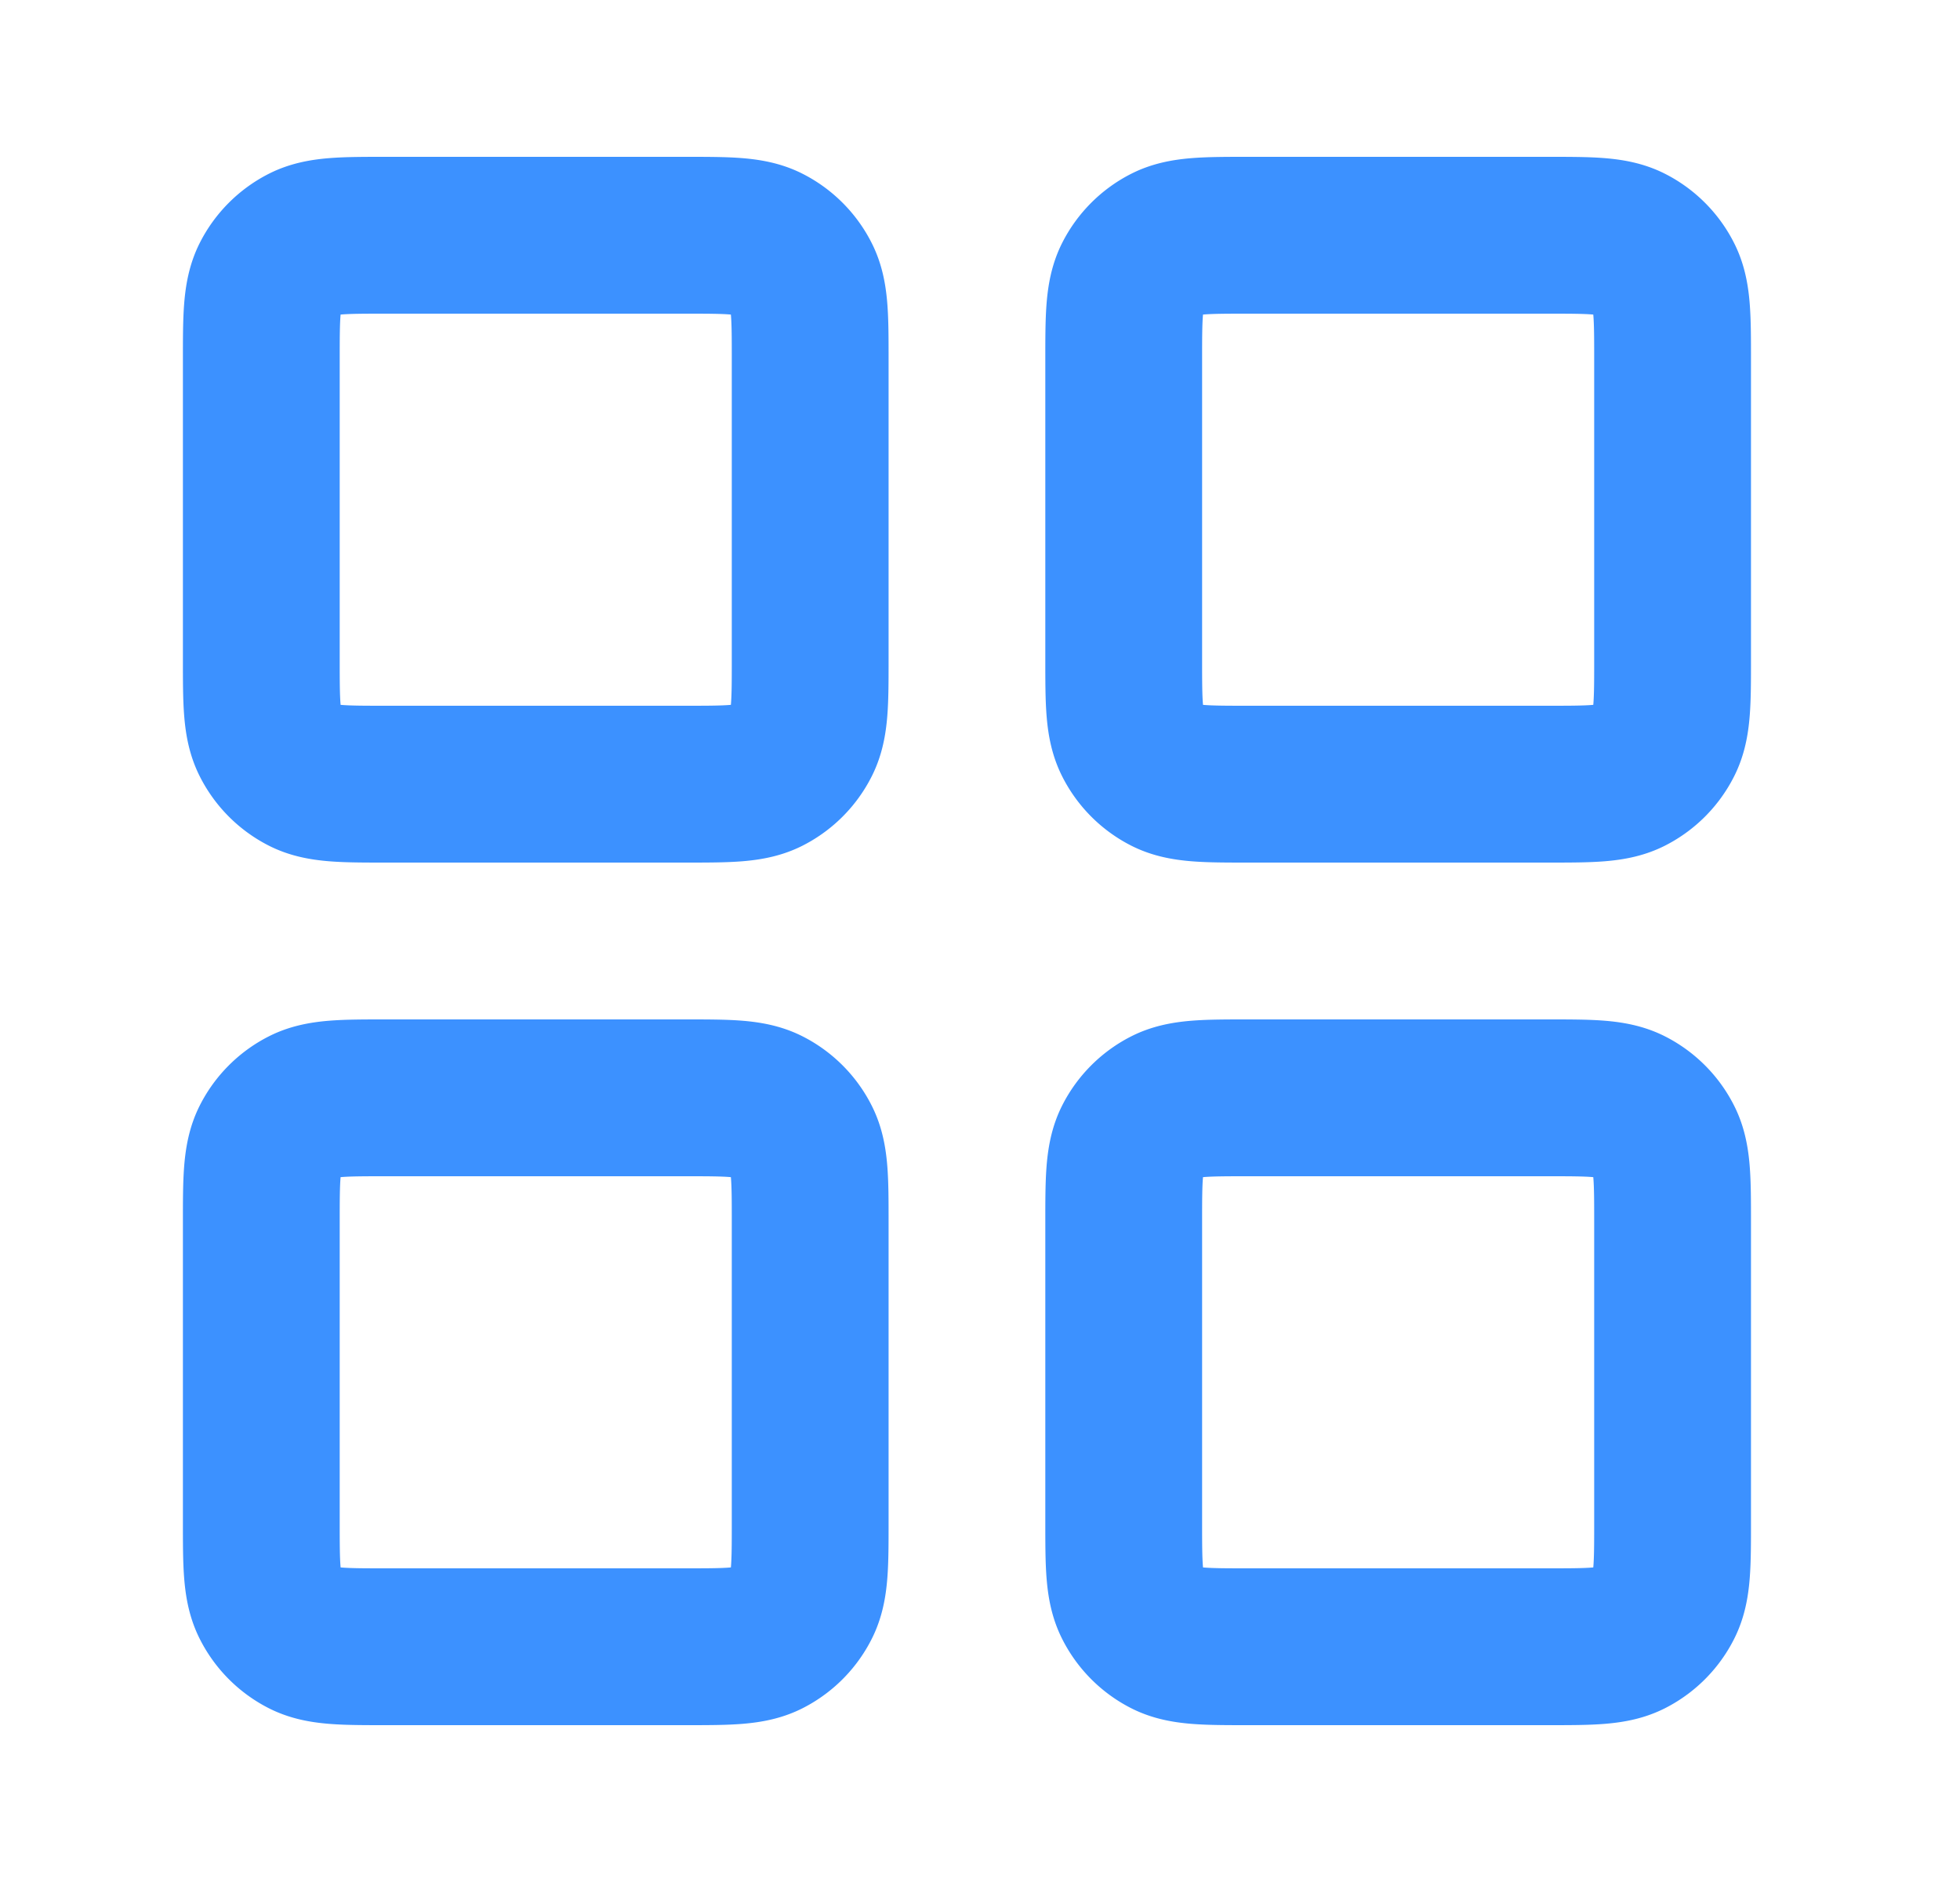 <?xml version="1.0" encoding="UTF-8"?>
<svg xmlns="http://www.w3.org/2000/svg" width="25" height="24" fill="none">
  <path d="M8.733 3h-3.8c-.56 0-.84 0-1.054.109a1 1 0 0 0-.437.437c-.109.214-.109.494-.109 1.054v3.8c0 .56 0 .84.11 1.054a1 1 0 0 0 .436.437c.214.109.494.109 1.054.109h3.8c.56 0 .84 0 1.054-.109a1 1 0 0 0 .437-.437c.11-.214.11-.494.11-1.054V4.6c0-.56 0-.84-.11-1.054a1 1 0 0 0-.437-.437C9.573 3 9.293 3 8.733 3Zm11 0h-3.8c-.56 0-.84 0-1.054.109a1 1 0 0 0-.437.437c-.109.214-.109.494-.109 1.054v3.8c0 .56 0 .84.11 1.054a1 1 0 0 0 .436.437c.214.109.494.109 1.054.109h3.8c.56 0 .84 0 1.054-.109a1 1 0 0 0 .437-.437c.11-.214.11-.494.11-1.054V4.6c0-.56 0-.84-.11-1.054a1 1 0 0 0-.437-.437C20.573 3 20.293 3 19.733 3Zm0 11h-3.8c-.56 0-.84 0-1.054.109a1 1 0 0 0-.437.437c-.109.214-.109.494-.109 1.054v3.8c0 .56 0 .84.11 1.054a1 1 0 0 0 .436.437c.214.109.494.109 1.054.109h3.8c.56 0 .84 0 1.054-.109a1 1 0 0 0 .437-.437c.11-.214.11-.494.11-1.054v-3.8c0-.56 0-.84-.11-1.054a1 1 0 0 0-.437-.437C20.573 14 20.293 14 19.733 14Zm-11 0h-3.8c-.56 0-.84 0-1.054.109a1 1 0 0 0-.437.437c-.109.214-.109.494-.109 1.054v3.8c0 .56 0 .84.11 1.054a1 1 0 0 0 .436.437c.214.109.494.109 1.054.109h3.8c.56 0 .84 0 1.054-.109a1 1 0 0 0 .437-.437c.11-.214.11-.494.11-1.054v-3.8c0-.56 0-.84-.11-1.054a1 1 0 0 0-.437-.437C9.573 14 9.293 14 8.733 14Z" stroke="#3C91FF" stroke-width="2" stroke-linecap="round" stroke-linejoin="round"></path>
</svg>
